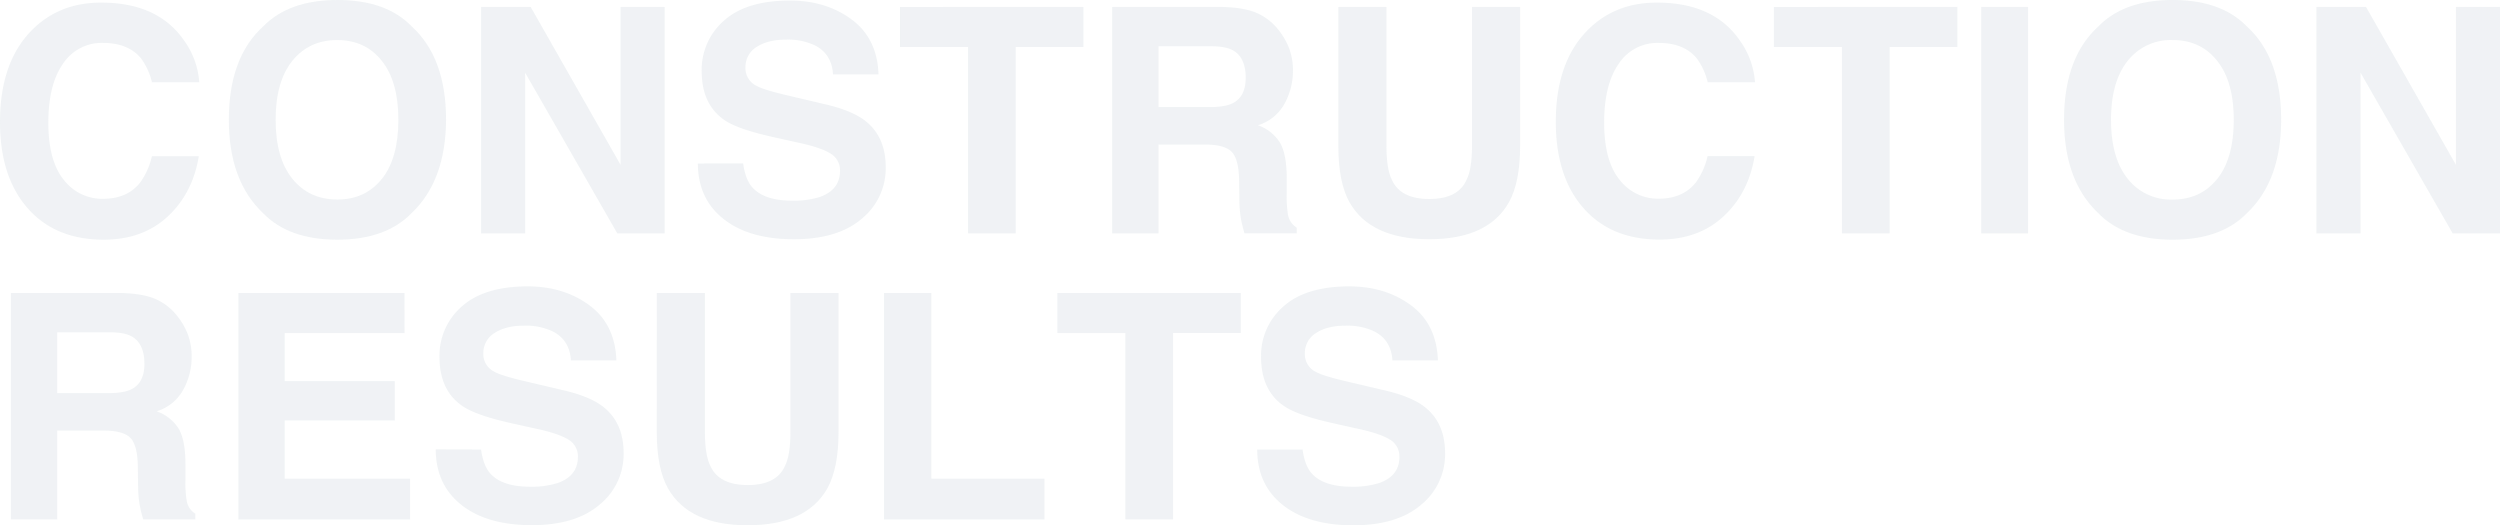 <svg xmlns="http://www.w3.org/2000/svg" viewBox="0 0 873.98 183.63"><defs><style>.cls-1{opacity:0.3;}.cls-2{fill:#cbd5dc;}</style></defs><g id="レイヤー_2" data-name="レイヤー 2"><g id="レイヤー_1-2" data-name="レイヤー 1"><g class="cls-1"><path class="cls-2" d="M11,10.69Q20.57.91,35.34.91,55.1.91,64.24,14a28.44,28.44,0,0,1,5.42,14.77H53.12a22.4,22.4,0,0,0-4-8.59Q44.65,15,36,15A16.15,16.15,0,0,0,22,22.32q-5.1,7.28-5.1,20.6T22.3,62.87A16.89,16.89,0,0,0,36,69.5q8.52,0,13-5.69a25.12,25.12,0,0,0,4.1-9.19H69.5Q67.37,67.57,58.64,75.68t-22.4,8.11q-16.91,0-26.57-11T0,42.65Q0,21.92,11,10.69Z"/><path class="cls-2" d="M143.84,74.55q-9,9.24-25.94,9.24T92,74.55q-12-11.32-12-32.66,0-21.75,12-32.65,9-9.24,26-9.24t25.94,9.24q12,10.91,12,32.65Q155.82,63.22,143.84,74.55Zm-10.34-12q5.77-7.25,5.77-20.63T133.5,21.3Q127.73,14,117.9,14t-15.69,7.25q-5.85,7.25-5.85,20.62t5.85,20.63q5.85,7.24,15.69,7.25T133.5,62.52Z"/><path class="cls-2" d="M168.17,2.42h17.34l31.43,55.2V2.42h15.41V81.59H215.81L183.58,25.41V81.59H168.17Z"/><path class="cls-2" d="M259.8,57.15q.76,5.43,3,8.11,4.11,4.89,14.09,4.89a30.36,30.36,0,0,0,9.71-1.29q7.06-2.48,7.07-9.19a6.78,6.78,0,0,0-3.46-6.07q-3.47-2.09-11-3.7L270.66,48Q258,45.23,253.3,42q-8-5.48-8-17.14a22.75,22.75,0,0,1,7.83-17.67q7.83-7,23-7,12.66,0,21.61,6.63T307.12,26h-15.9q-.44-7.16-6.39-10.16a21.9,21.9,0,0,0-9.85-2q-6.56,0-10.47,2.58a8.14,8.14,0,0,0-3.9,7.19A6.79,6.79,0,0,0,264.46,30q2.48,1.39,10.52,3.28l13.89,3.27q9.13,2.16,13.69,5.75,7.08,5.59,7.08,16.17a22.72,22.72,0,0,1-8.38,18q-8.4,7.17-23.7,7.17-15.63,0-24.59-7.07t-9-19.41Z"/><path class="cls-2" d="M378.77,2.42v14H355.08V81.59H338.43V16.44H314.64v-14Z"/><path class="cls-2" d="M439.17,4.46A19.48,19.48,0,0,1,446.58,10a24.48,24.48,0,0,1,4,6.66A22.18,22.18,0,0,1,452,25a23.71,23.71,0,0,1-2.85,11.09,15.88,15.88,0,0,1-9.39,7.7A14.85,14.85,0,0,1,447.55,50q2.28,4.06,2.28,12.38v5.32a39.14,39.14,0,0,0,.44,7.36,6.59,6.59,0,0,0,3.05,4.51v2H435.06c-.5-1.76-.86-3.17-1.08-4.25a38.37,38.37,0,0,1-.69-6.82l-.11-7.36q-.1-7.56-2.62-10.09t-9.42-2.53H405V81.59H388.81V2.42h37.87C432.09,2.52,436.26,3.21,439.17,4.46ZM405,16.17V37.44h17.8q5.31,0,8-1.29,4.69-2.26,4.69-8.92,0-7.2-4.54-9.67-2.55-1.39-7.65-1.39Z"/><path class="cls-2" d="M467.88,2.42h16.81V51q0,8.16,1.92,11.91,3,6.66,13.06,6.66t13-6.66Q514.6,59.2,514.6,51V2.42h16.82V51.08q0,12.62-3.92,19.66-7.29,12.89-27.83,12.89T471.79,70.74q-3.92-7-3.91-19.66Z"/><path class="cls-2" d="M554.88,10.69Q564.43.91,579.21.91,599,.91,608.12,14a28.52,28.52,0,0,1,5.42,14.77H597a22.7,22.7,0,0,0-4-8.59Q588.53,15,579.84,15a16.14,16.14,0,0,0-13.94,7.28q-5.1,7.28-5.1,20.6t5.38,19.95a16.88,16.88,0,0,0,13.69,6.63q8.5,0,13-5.69a25,25,0,0,0,4.09-9.19h16.44q-2.13,12.95-10.87,21.06t-22.39,8.11q-16.9,0-26.57-11t-9.67-30.18Q543.88,21.92,554.88,10.69Z"/><path class="cls-2" d="M684.28,2.42v14H660.59V81.59H643.94V16.44H620.15v-14Z"/><path class="cls-2" d="M709,81.59H692.6V2.42H709Z"/><path class="cls-2" d="M785.47,74.55q-9,9.24-25.94,9.24t-25.95-9.24q-12-11.32-12-32.66,0-21.75,12-32.65Q742.55,0,759.53,0t25.94,9.24q12,10.91,12,32.65Q797.45,63.22,785.47,74.55Zm-10.34-12q5.77-7.25,5.77-20.63T775.13,21.3Q769.36,14,759.53,14a19.14,19.14,0,0,0-15.69,7.25Q738,28.52,738,41.89t5.85,20.63a19.14,19.14,0,0,0,15.69,7.25Q769.36,69.77,775.13,62.52Z"/><path class="cls-2" d="M809.8,2.42h17.34l31.43,55.2V2.42H874V81.59H857.44L825.22,25.41V81.59H809.8Z"/><path class="cls-2" d="M54.17,104.46A19.48,19.48,0,0,1,61.58,110a24.48,24.48,0,0,1,4,6.66A22.18,22.18,0,0,1,67,125a23.71,23.71,0,0,1-2.85,11.09,15.88,15.88,0,0,1-9.39,7.7A14.85,14.85,0,0,1,62.55,150q2.28,4.07,2.28,12.38v5.32a39.14,39.14,0,0,0,.44,7.36,6.59,6.59,0,0,0,3,4.51v2H50.06c-.5-1.76-.86-3.17-1.08-4.25a38.37,38.37,0,0,1-.69-6.82l-.11-7.36q-.1-7.56-2.62-10.09t-9.42-2.53H20v31.05H3.81V102.42H41.68C47.09,102.52,51.26,103.21,54.17,104.46ZM20,116.17v21.27h17.8q5.31,0,8-1.29,4.69-2.27,4.69-8.92,0-7.2-4.54-9.67-2.55-1.4-7.65-1.39Z"/><path class="cls-2" d="M141.42,116.44H99.53v16.81H138V147H99.53v20.35h43.82v14.24h-60V102.42h58.06Z"/><path class="cls-2" d="M168.17,157.15q.77,5.43,3,8.11,4.11,4.89,14.09,4.89a30.36,30.36,0,0,0,9.71-1.29q7.06-2.48,7.07-9.19a6.78,6.78,0,0,0-3.46-6.07q-3.48-2.08-11-3.7L179,148q-12.63-2.79-17.36-6.07-8-5.47-8-17.14a22.75,22.75,0,0,1,7.83-17.67q7.83-7,23-7,12.66,0,21.61,6.63T215.49,126h-15.9q-.43-7.16-6.39-10.16a21.93,21.93,0,0,0-9.85-2q-6.56,0-10.47,2.58a8.15,8.15,0,0,0-3.91,7.19,6.8,6.8,0,0,0,3.86,6.34q2.47,1.4,10.52,3.28l13.89,3.27q9.13,2.16,13.69,5.75,7.08,5.59,7.08,16.17a22.7,22.7,0,0,1-8.39,18q-8.38,7.17-23.69,7.17-15.65,0-24.6-7.06t-9-19.42Z"/><path class="cls-2" d="M229.61,102.42h16.82V151q0,8.16,1.92,11.91,3,6.66,13.06,6.66t13-6.66q1.92-3.75,1.92-11.91V102.42h16.81v48.66q0,12.61-3.91,19.66-7.29,12.88-27.83,12.89t-27.88-12.89q-3.92-7-3.92-19.66Z"/><path class="cls-2" d="M309.05,102.42H325.6v64.93h39.53v14.24H309.05Z"/><path class="cls-2" d="M433.77,102.42v14H410.08v65.15H393.43V116.44H369.64v-14Z"/><path class="cls-2" d="M455.36,157.15q.76,5.43,3,8.11,4.11,4.89,14.09,4.89a30.32,30.32,0,0,0,9.71-1.29q7.08-2.48,7.07-9.19a6.78,6.78,0,0,0-3.46-6.07q-3.46-2.08-11-3.7L466.23,148q-12.64-2.79-17.37-6.07-8-5.47-8-17.14a22.75,22.75,0,0,1,7.83-17.67q7.83-7,23-7,12.66,0,21.61,6.63T502.68,126h-15.9q-.43-7.16-6.38-10.16a22,22,0,0,0-9.86-2q-6.56,0-10.46,2.58a8.13,8.13,0,0,0-3.91,7.19A6.79,6.79,0,0,0,460,130q2.48,1.4,10.52,3.28l13.89,3.27q9.13,2.16,13.7,5.75,7.08,5.59,7.08,16.17a22.73,22.73,0,0,1-8.39,18q-8.38,7.17-23.7,7.17-15.63,0-24.59-7.06t-9-19.42Z"/></g></g></g></svg>